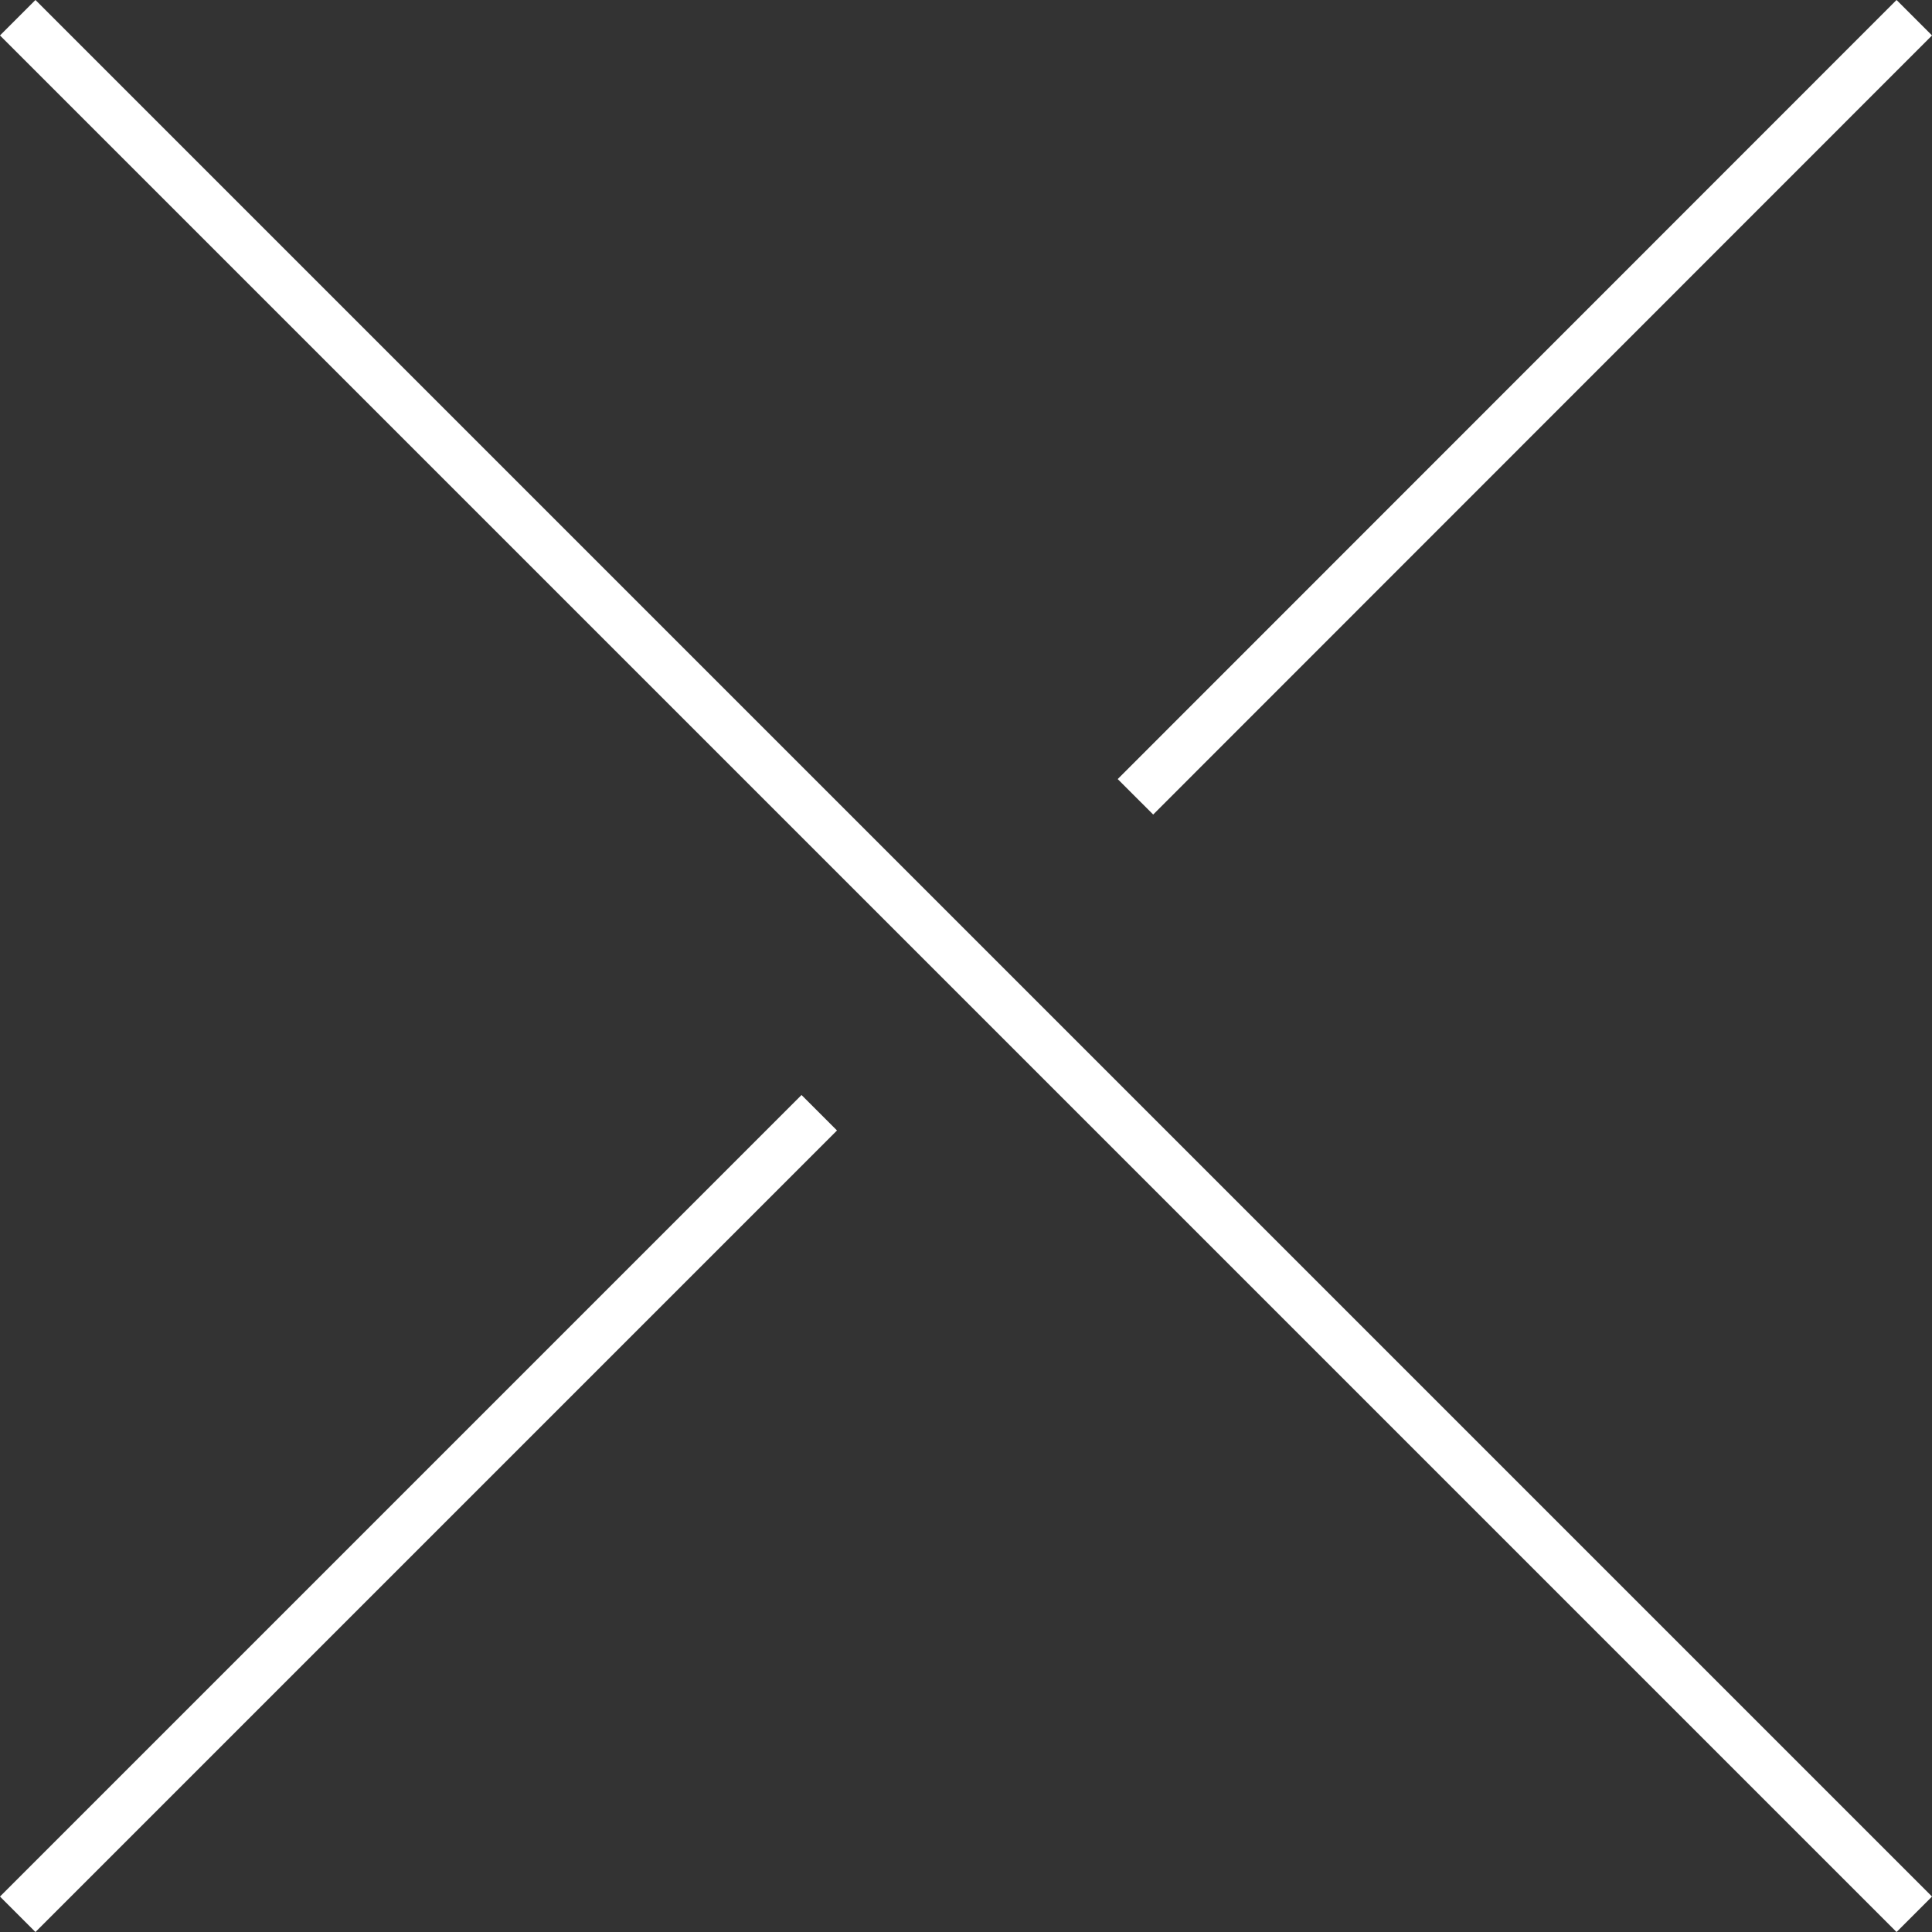 <?xml version="1.0" encoding="UTF-8"?><svg xmlns="http://www.w3.org/2000/svg" viewBox="0 0 77.42 77.42"><rect x="0" y="0" width="77.42" height="77.42" fill="#333333" stroke="none"/><defs><style>.d{fill:none;stroke:#fff;stroke-miterlimit:10;stroke-width:2.01px;}</style></defs><g id="a"/><g id="b"><g id="c"><g><line class="d" x1="32.83" y1="44.59" x2=".71" y2="76.71"/><line class="d" x1="76.71" y1=".71" x2="45.5" y2="31.93"/><line class="d" x1=".71" y1=".71" x2="76.71" y2="76.71"/></g></g></g></svg>